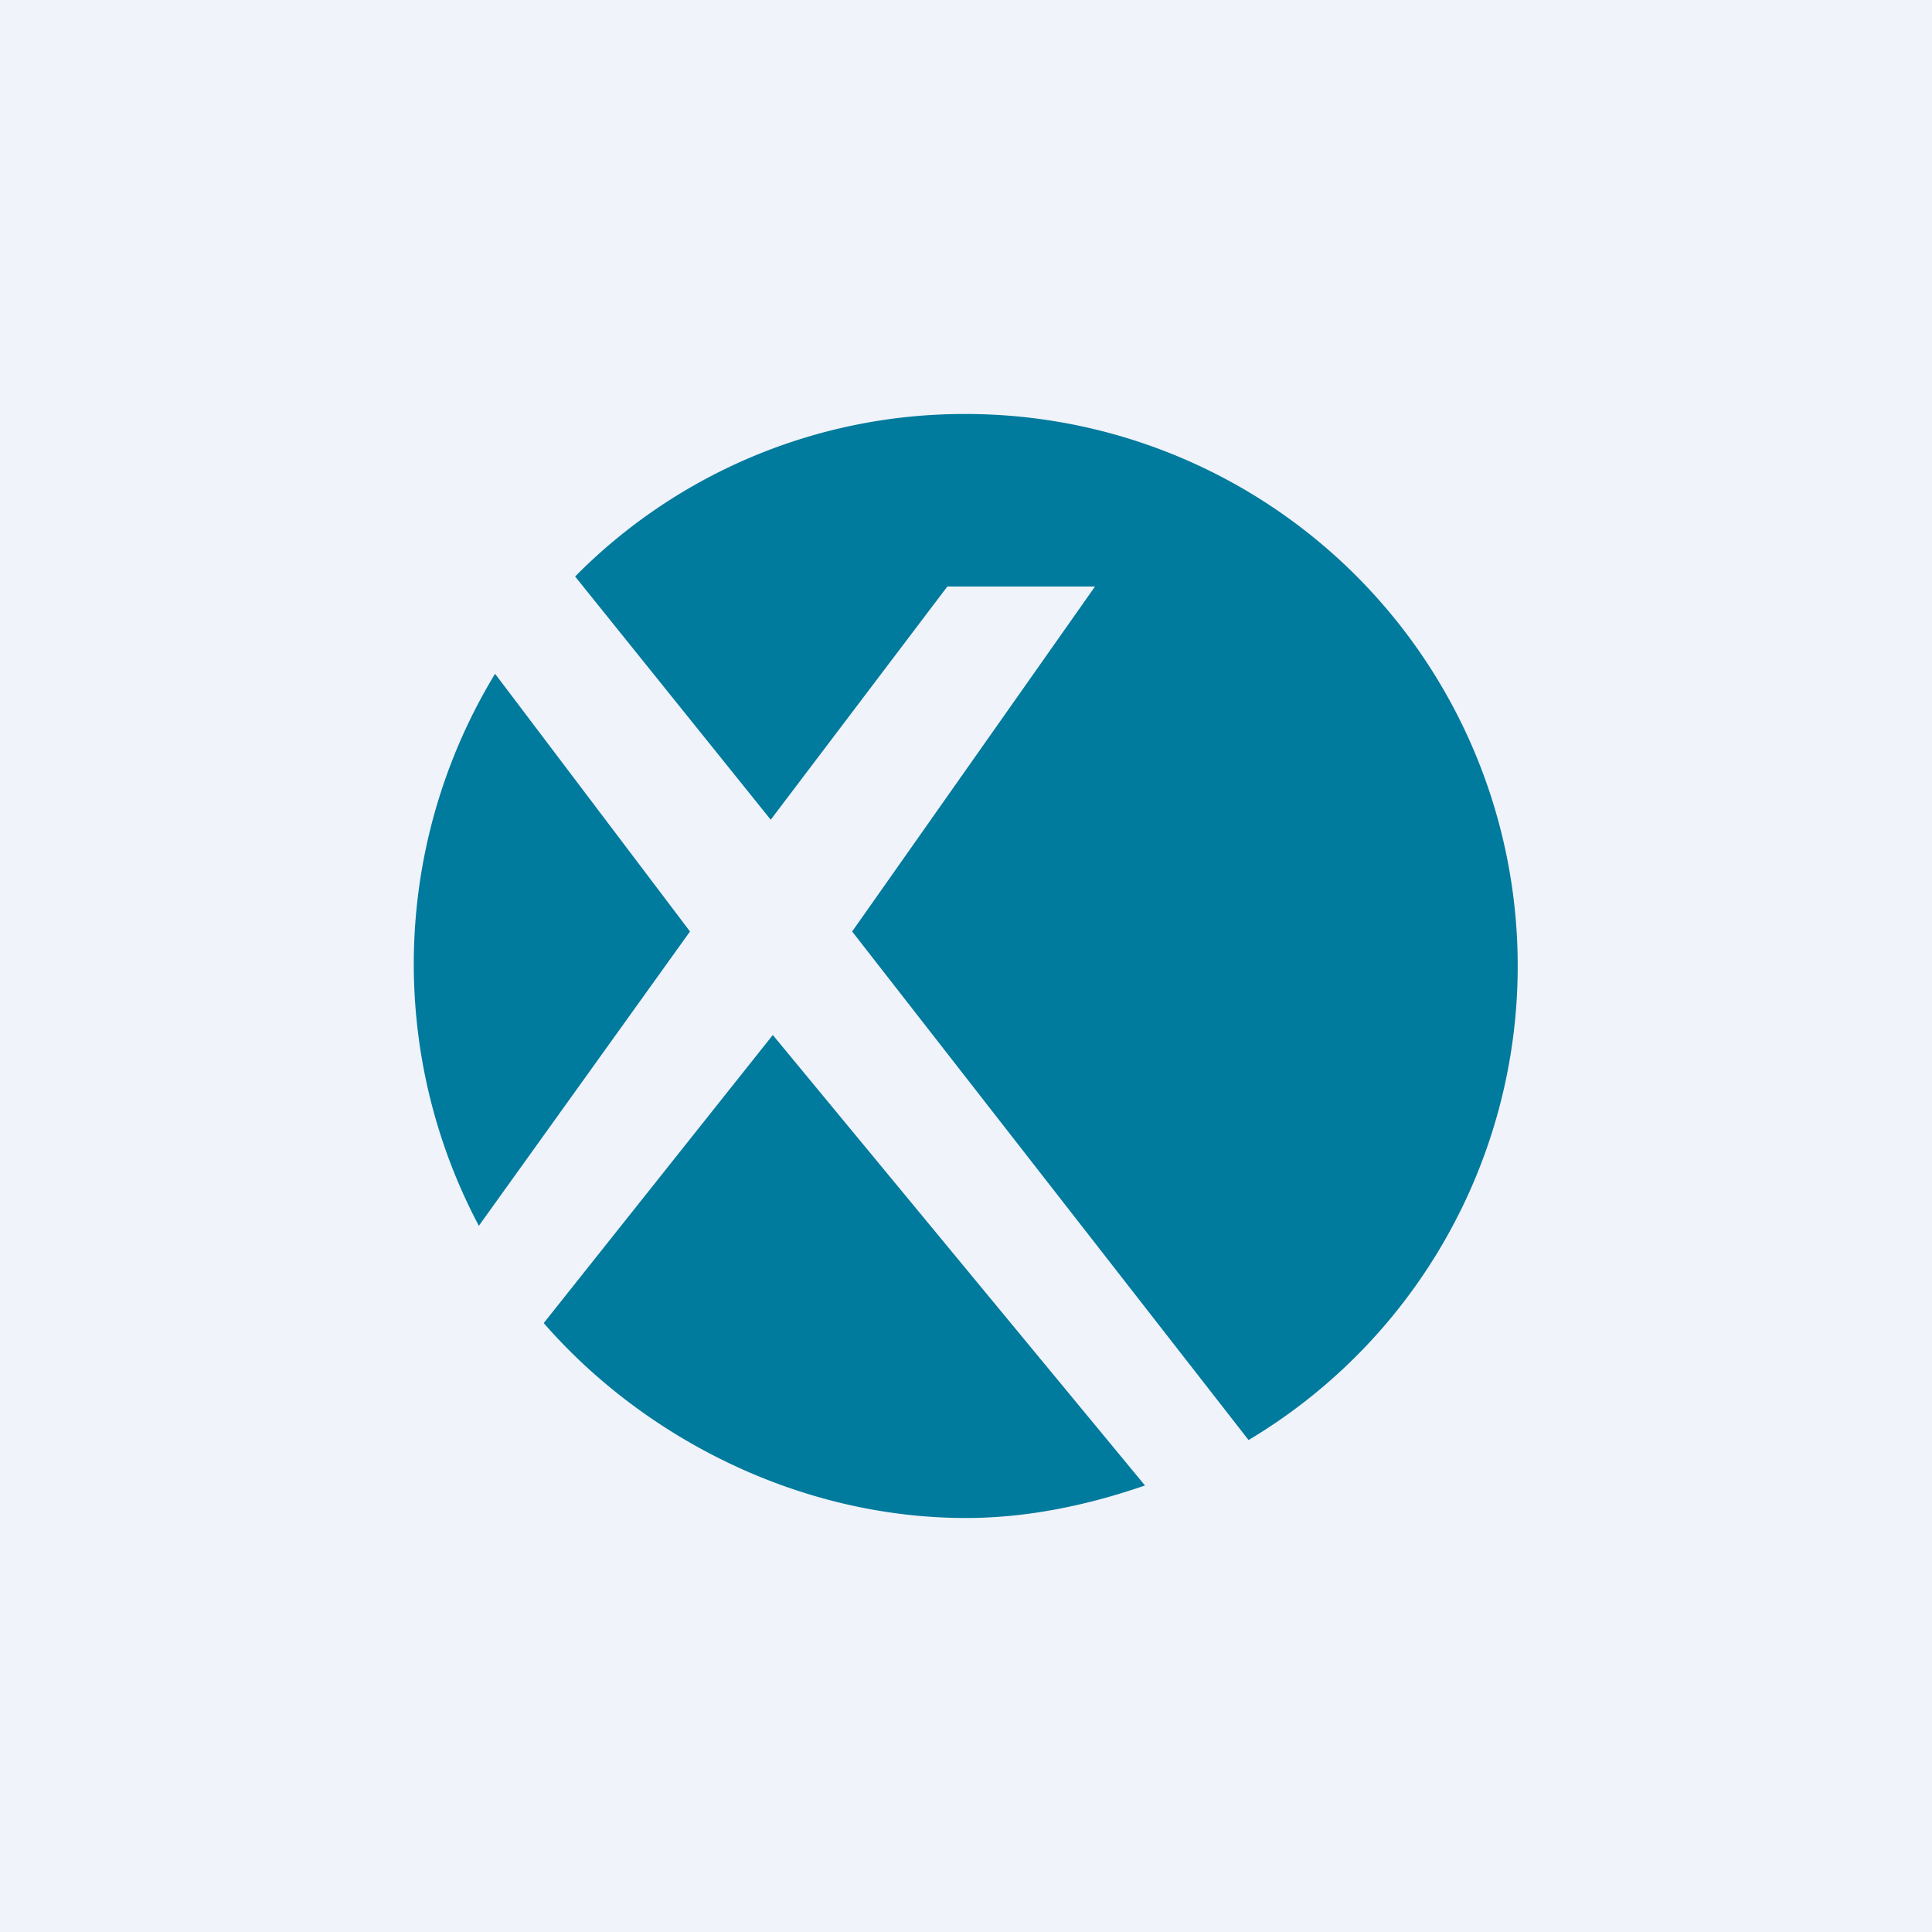 <!-- by TradingView --><svg width="56" height="56" viewBox="0 0 56 56" xmlns="http://www.w3.org/2000/svg"><path fill="#F0F3FA" d="M0 0h56v56H0z"/><path d="M28 12a16 16 0 0 1 8.19 29.74L24.7 27l7.04-10h-4.28l-5.12 6.76-5.67-7.05A15.85 15.85 0 0 1 28 12Zm5.18 31.06c-1.62.56-3.38.94-5.18.94-4.8 0-9.32-2.3-12.24-5.65L22.4 30l10.79 13.06ZM20 27l-6.12 8.53a16.2 16.2 0 0 1 .47-16L20 27Z" fill="#007A9D"/></svg>